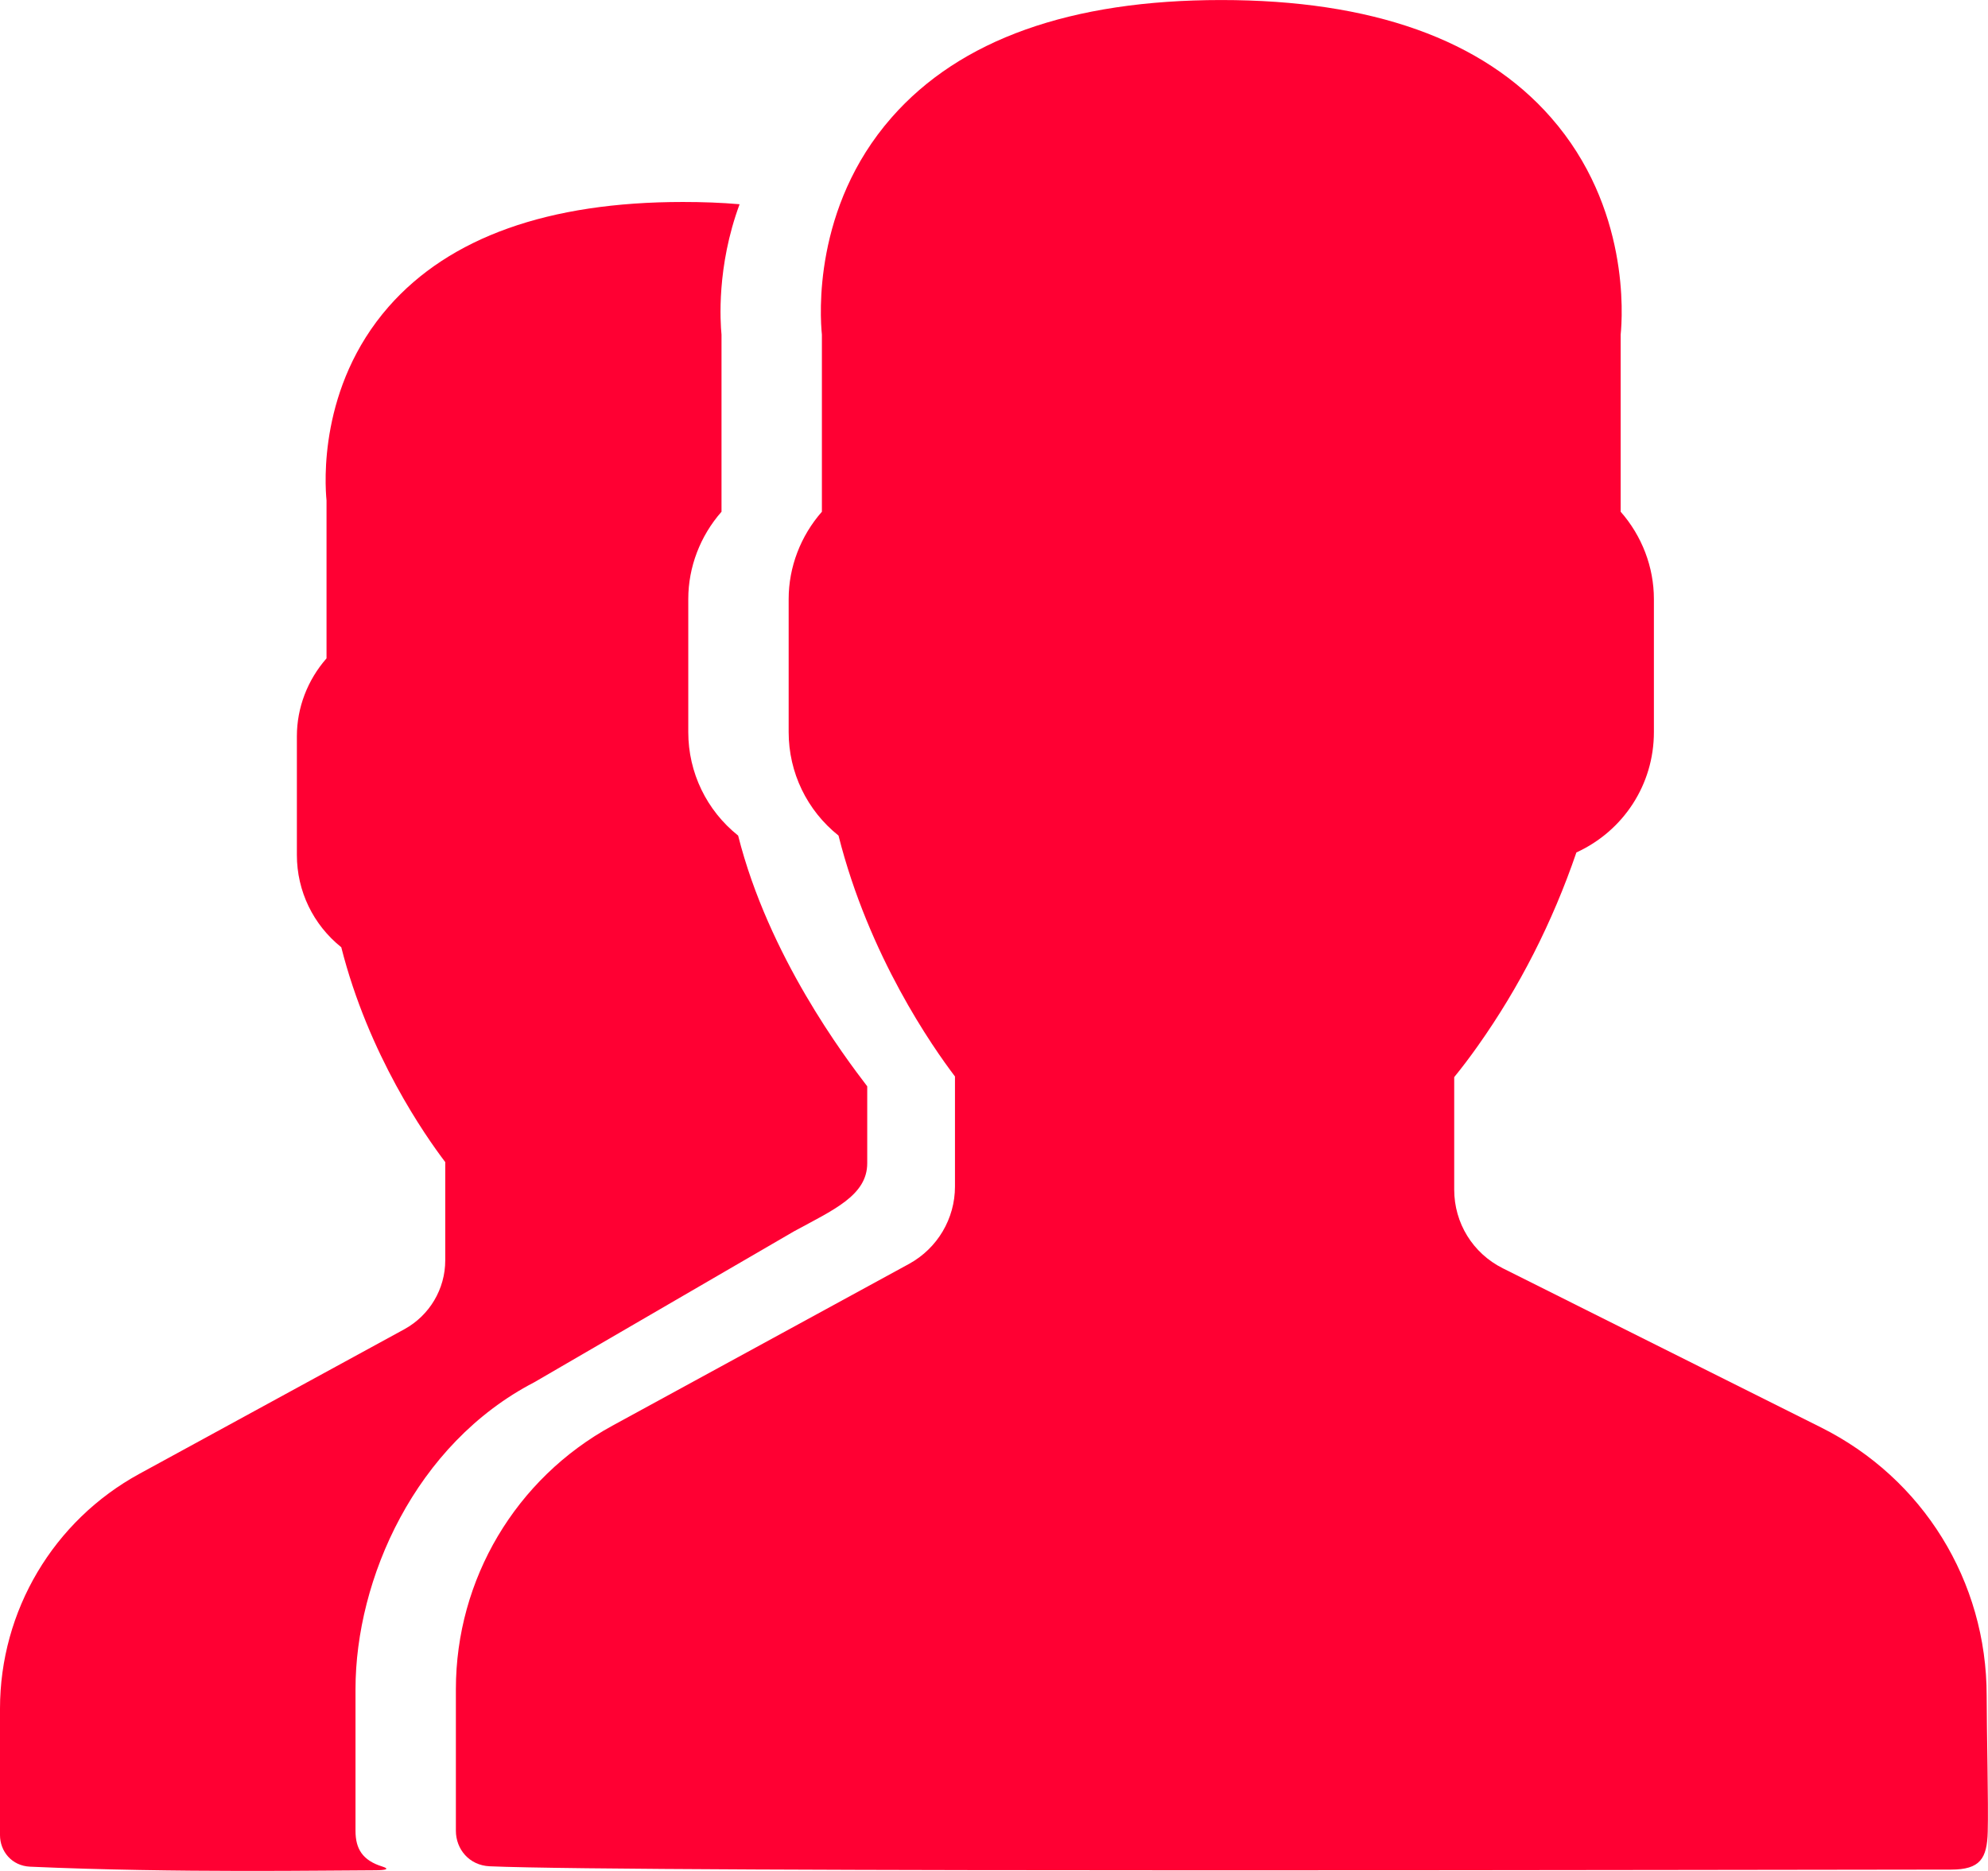 <?xml version="1.0" encoding="UTF-8"?> <!-- Creator: CorelDRAW X6 --> <svg xmlns="http://www.w3.org/2000/svg" xmlns:xlink="http://www.w3.org/1999/xlink" xml:space="preserve" width="230.556mm" height="216.996mm" style="shape-rendering:geometricPrecision; text-rendering:geometricPrecision; image-rendering:optimizeQuality; fill-rule:evenodd; clip-rule:evenodd" viewBox="0 0 14953 14073"> <defs> <style type="text/css"> <![CDATA[ .fil0 {fill:#FF0033} ]]> </style> </defs> <g id="Слой_x0020_1">  <path class="fil0" d="M5563 1536c-136,-12 -279,-17 -427,-17 -1010,0 -1754,265 -2213,788 -528,603 -479,1334 -467,1457l0 1188c-143,163 -223,371 -223,586l0 893c0,272 123,525 334,694 205,810 633,1420 782,1616l0 739c0,216 -118,414 -307,518l-1992 1087c-648,353 -1050,1031 -1050,1768l0 950c0,122 88,232 227,238 1099,49 2264,27 2591,27 88,0 115,-10 58,-28 -148,-46 -202,-132 -202,-269l0 -1065c0,-827 448,-1844 1345,-2309l1953 -1135c293,-160 551,-269 551,-512l0 -579c-168,-220 -742,-978 -971,-1886 -237,-189 -375,-474 -375,-778l0 -1001c0,-241 90,-475 250,-657l0 -1332c-9,-94 -38,-511 136,-981z"></path> <path class="fil0" d="M13695 10736l-2391 -1196c-226,-113 -366,-340 -366,-592l0 -846c57,-70 118,-150 180,-238 310,-438 559,-926 739,-1452 354,-162 583,-511 583,-905l0 -1001c0,-241 -90,-475 -250,-657l0 -1332c14,-138 69,-957 -524,-1633 -514,-587 -1348,-884 -2480,-884 -1132,0 -1966,297 -2480,884 -593,676 -538,1495 -524,1633l0 1332c-160,182 -250,416 -250,657l0 1001c0,304 138,589 375,778 229,908 709,1592 876,1812l0 828c0,242 -132,464 -344,581l-2233 1218c-726,396 -1177,1155 -1177,1982l0 1065c0,137 99,260 254,267 1087,48 9678,25 10992,25 220,0 271,-84 276,-285 6,-200 -8,-771 -8,-1023 0,-861 -478,-1635 -1248,-2019z"></path> </g> </svg> 